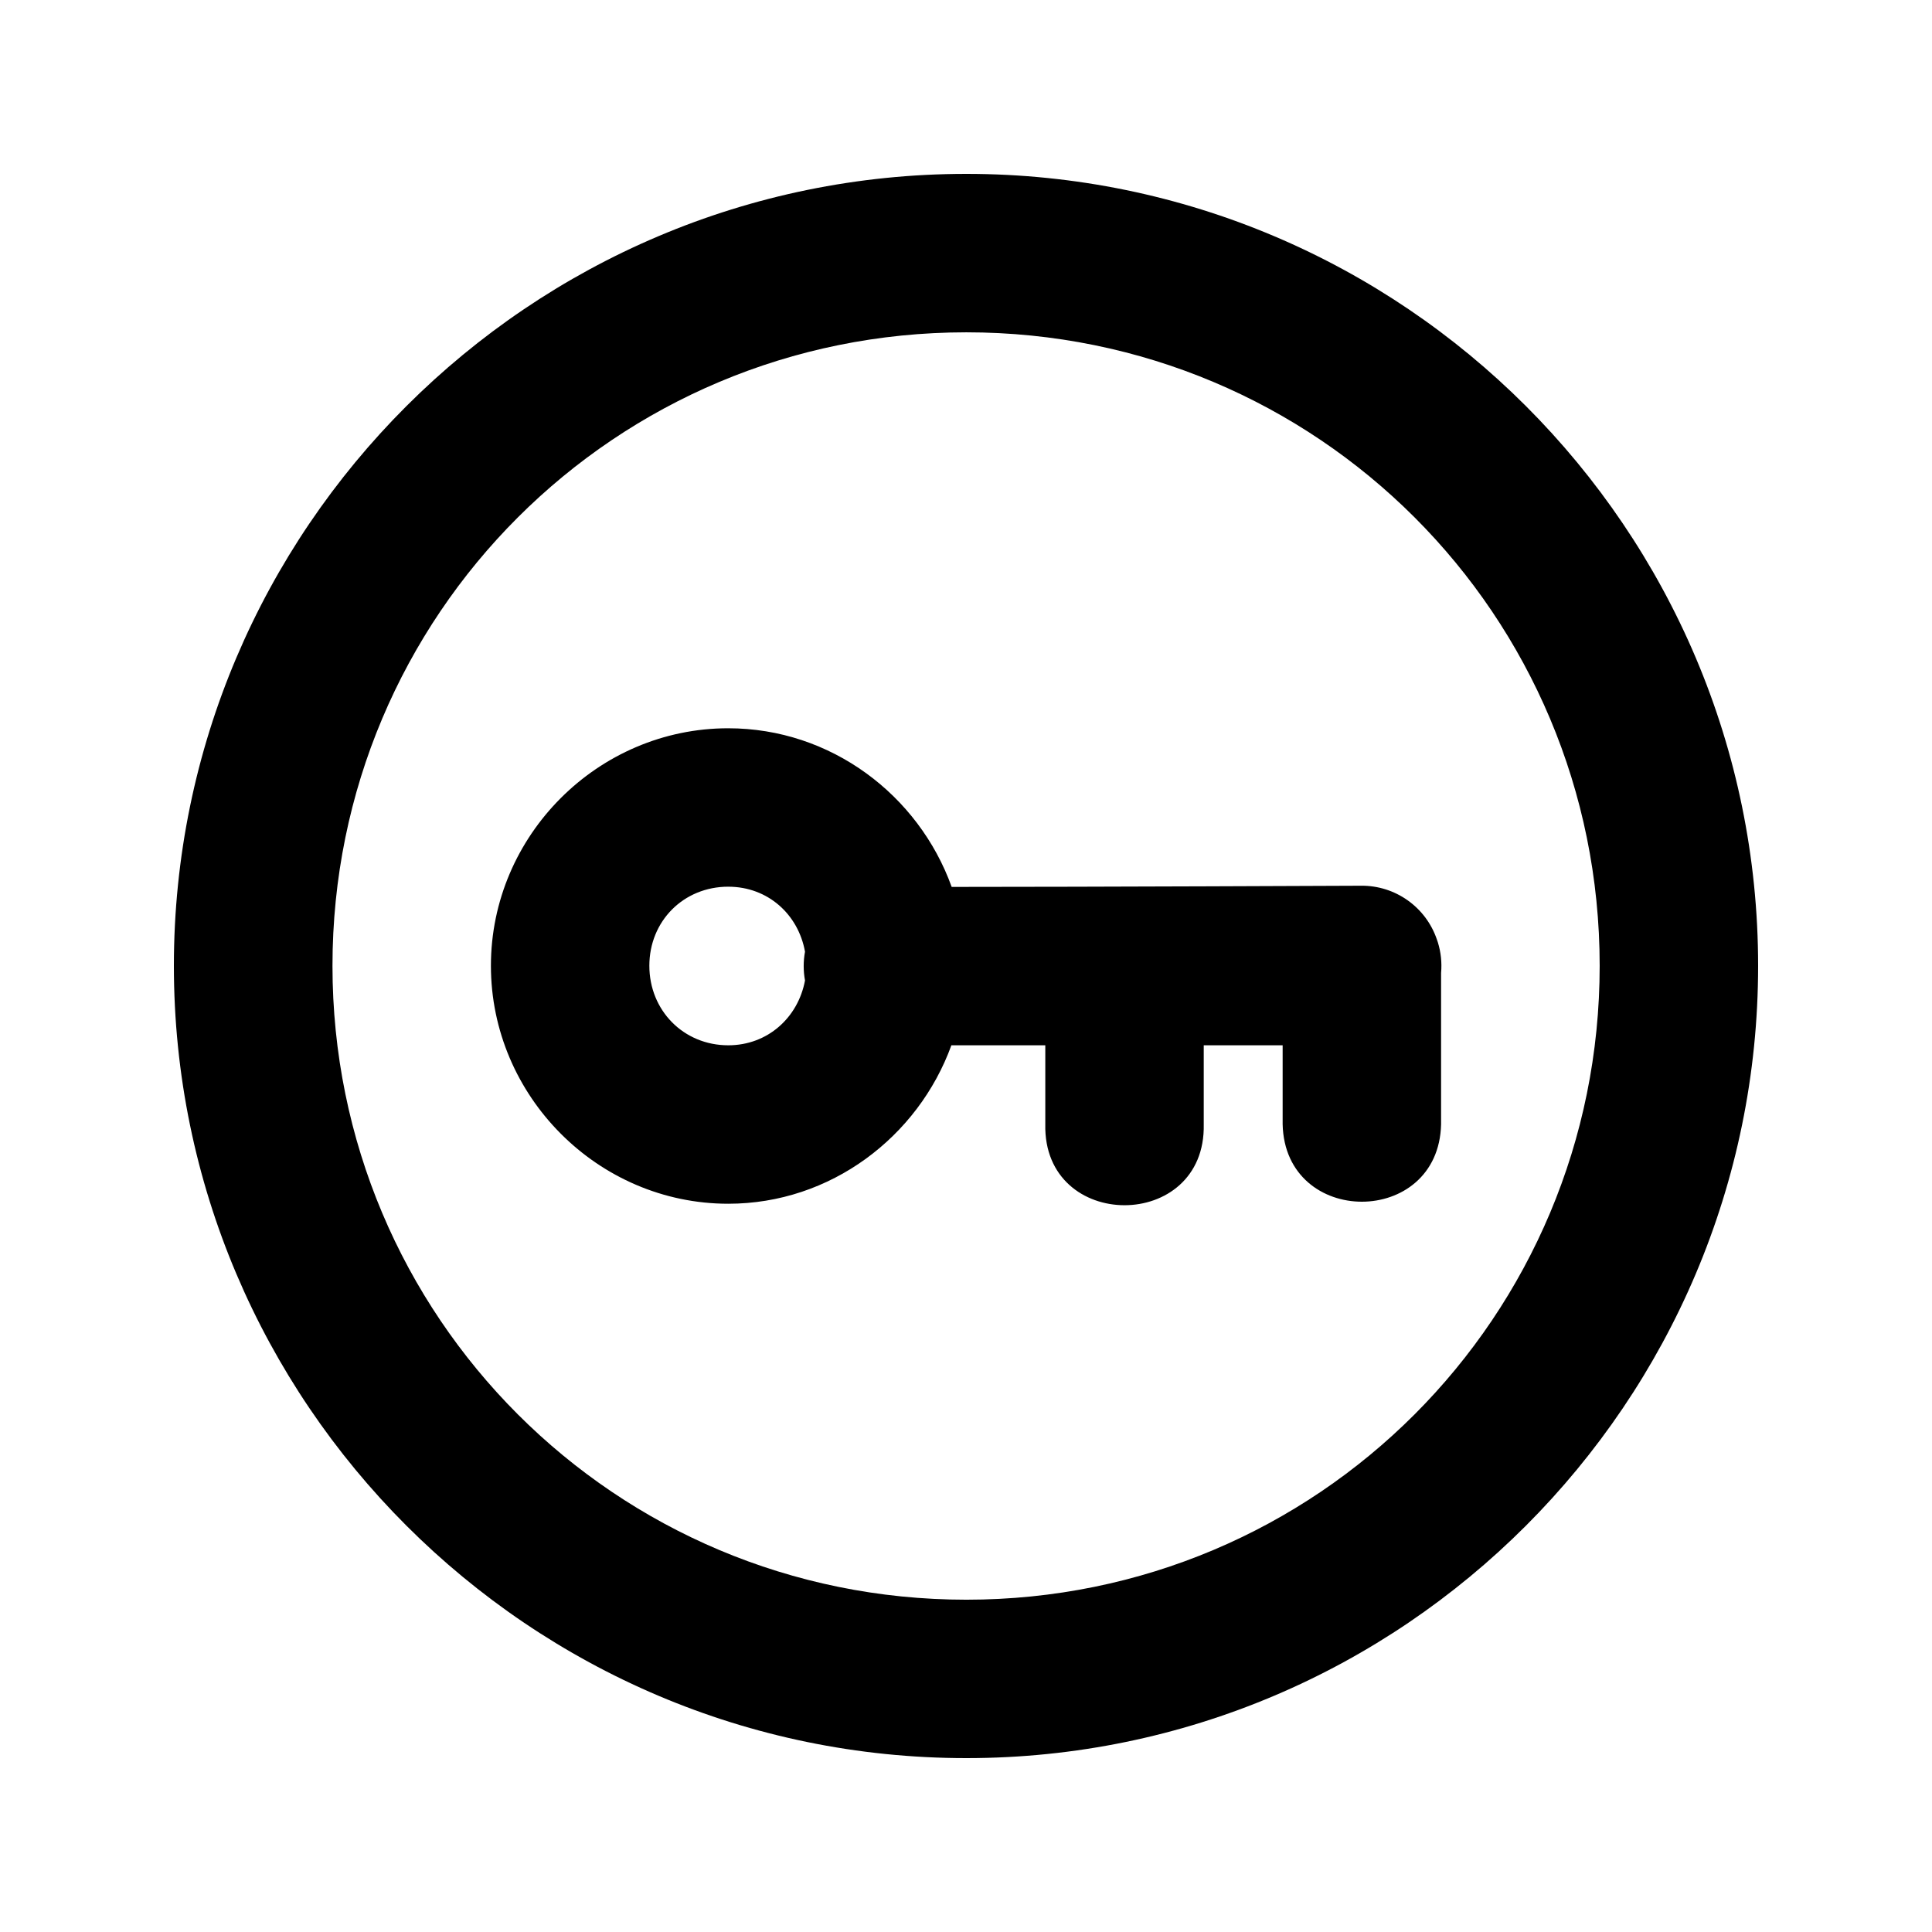 <?xml version="1.0" encoding="UTF-8"?>
<!-- Uploaded to: SVG Repo, www.svgrepo.com, Generator: SVG Repo Mixer Tools -->
<svg fill="#000000" width="800px" height="800px" version="1.1" viewBox="144 144 512 512" xmlns="http://www.w3.org/2000/svg">
 <path d="m400.1 190.08c-115.7 0-210.02 94.16-210.02 209.86s94.324 209.98 210.02 209.98c115.7 0 209.82-94.281 209.82-209.98s-94.121-209.86-209.82-209.86zm0 41.988c93.008 0 167.83 74.863 167.83 167.87s-74.824 168-167.83 168c-93.008 0-167.99-74.988-167.99-168s74.988-167.87 167.99-167.87zm-63.105 104.93c-34.535 0-62.898 28.406-62.898 62.941s28.363 63.066 62.898 63.066c27.113 0 50.316-17.715 59.129-41.988h24.891v20.914c-0.633 28.621 42.625 28.621 41.988 0v-20.914h20.91v20.914c0.609 27.379 41.379 27.379 41.988 0v-40.102c0.246-2.738-0.047-5.492-0.859-8.117-0.051-0.16-0.105-0.316-0.164-0.477-0.027-0.078-0.055-0.16-0.082-0.238-2.91-8.602-11.016-14.355-20.094-14.27 0 0-72.414 0.316-108.5 0.316-8.766-24.375-32.031-42.043-59.211-42.043zm0 41.988c10.508 0 18.566 7.34 20.34 17.223-0.465 2.523-0.465 5.102 0 7.625-1.836 9.828-9.887 17.18-20.34 17.18-11.844 0-20.91-9.234-20.91-21.078s9.07-20.953 20.91-20.953z"/>
</svg>